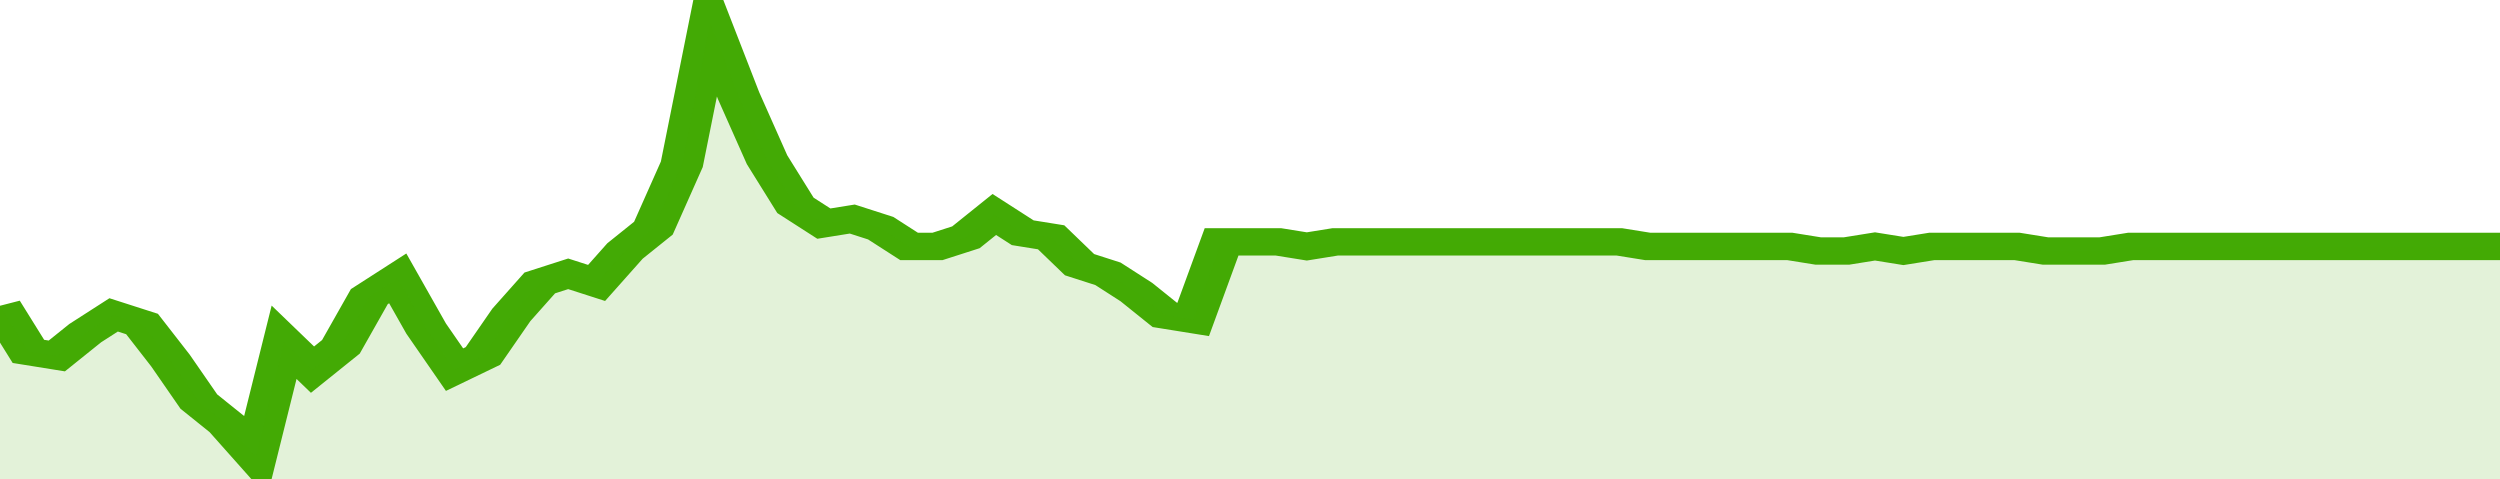 <svg xmlns="http://www.w3.org/2000/svg" viewBox="0 0 352 105" width="120" height="23" preserveAspectRatio="none">
				 <polyline fill="none" stroke="#43AA05" stroke-width="6" points="0, 67 4, 77 8, 78 12, 73 16, 69 20, 71 24, 79 28, 88 32, 93 36, 100 40, 75 44, 81 48, 76 52, 65 56, 61 60, 72 64, 81 68, 78 72, 69 76, 62 80, 60 84, 62 88, 55 92, 50 96, 36 100, 5 104, 21 108, 35 112, 45 116, 49 120, 48 124, 50 128, 54 132, 54 136, 52 140, 47 144, 51 148, 52 152, 58 156, 60 160, 64 164, 69 168, 70 172, 53 176, 53 180, 53 184, 54 188, 53 192, 53 196, 53 200, 53 204, 53 208, 53 212, 53 216, 53 220, 53 224, 53 228, 53 232, 54 236, 54 240, 54 244, 54 248, 54 252, 54 256, 55 260, 55 264, 54 268, 55 272, 54 276, 54 280, 54 284, 54 288, 55 292, 55 296, 55 300, 54 304, 54 308, 54 312, 54 316, 54 320, 54 324, 54 328, 54 332, 54 336, 54 340, 54 344, 54 348, 54 352, 54 352, 54 "> </polyline>
				 <polygon fill="#43AA05" opacity="0.15" points="0, 105 0, 67 4, 77 8, 78 12, 73 16, 69 20, 71 24, 79 28, 88 32, 93 36, 100 40, 75 44, 81 48, 76 52, 65 56, 61 60, 72 64, 81 68, 78 72, 69 76, 62 80, 60 84, 62 88, 55 92, 50 96, 36 100, 5 104, 21 108, 35 112, 45 116, 49 120, 48 124, 50 128, 54 132, 54 136, 52 140, 47 144, 51 148, 52 152, 58 156, 60 160, 64 164, 69 168, 70 172, 53 176, 53 180, 53 184, 54 188, 53 192, 53 196, 53 200, 53 204, 53 208, 53 212, 53 216, 53 220, 53 224, 53 228, 53 232, 54 236, 54 240, 54 244, 54 248, 54 252, 54 256, 55 260, 55 264, 54 268, 55 272, 54 276, 54 280, 54 284, 54 288, 55 292, 55 296, 55 300, 54 304, 54 308, 54 312, 54 316, 54 320, 54 324, 54 328, 54 332, 54 336, 54 340, 54 344, 54 348, 54 352, 54 352, 105 "></polygon>
			</svg>